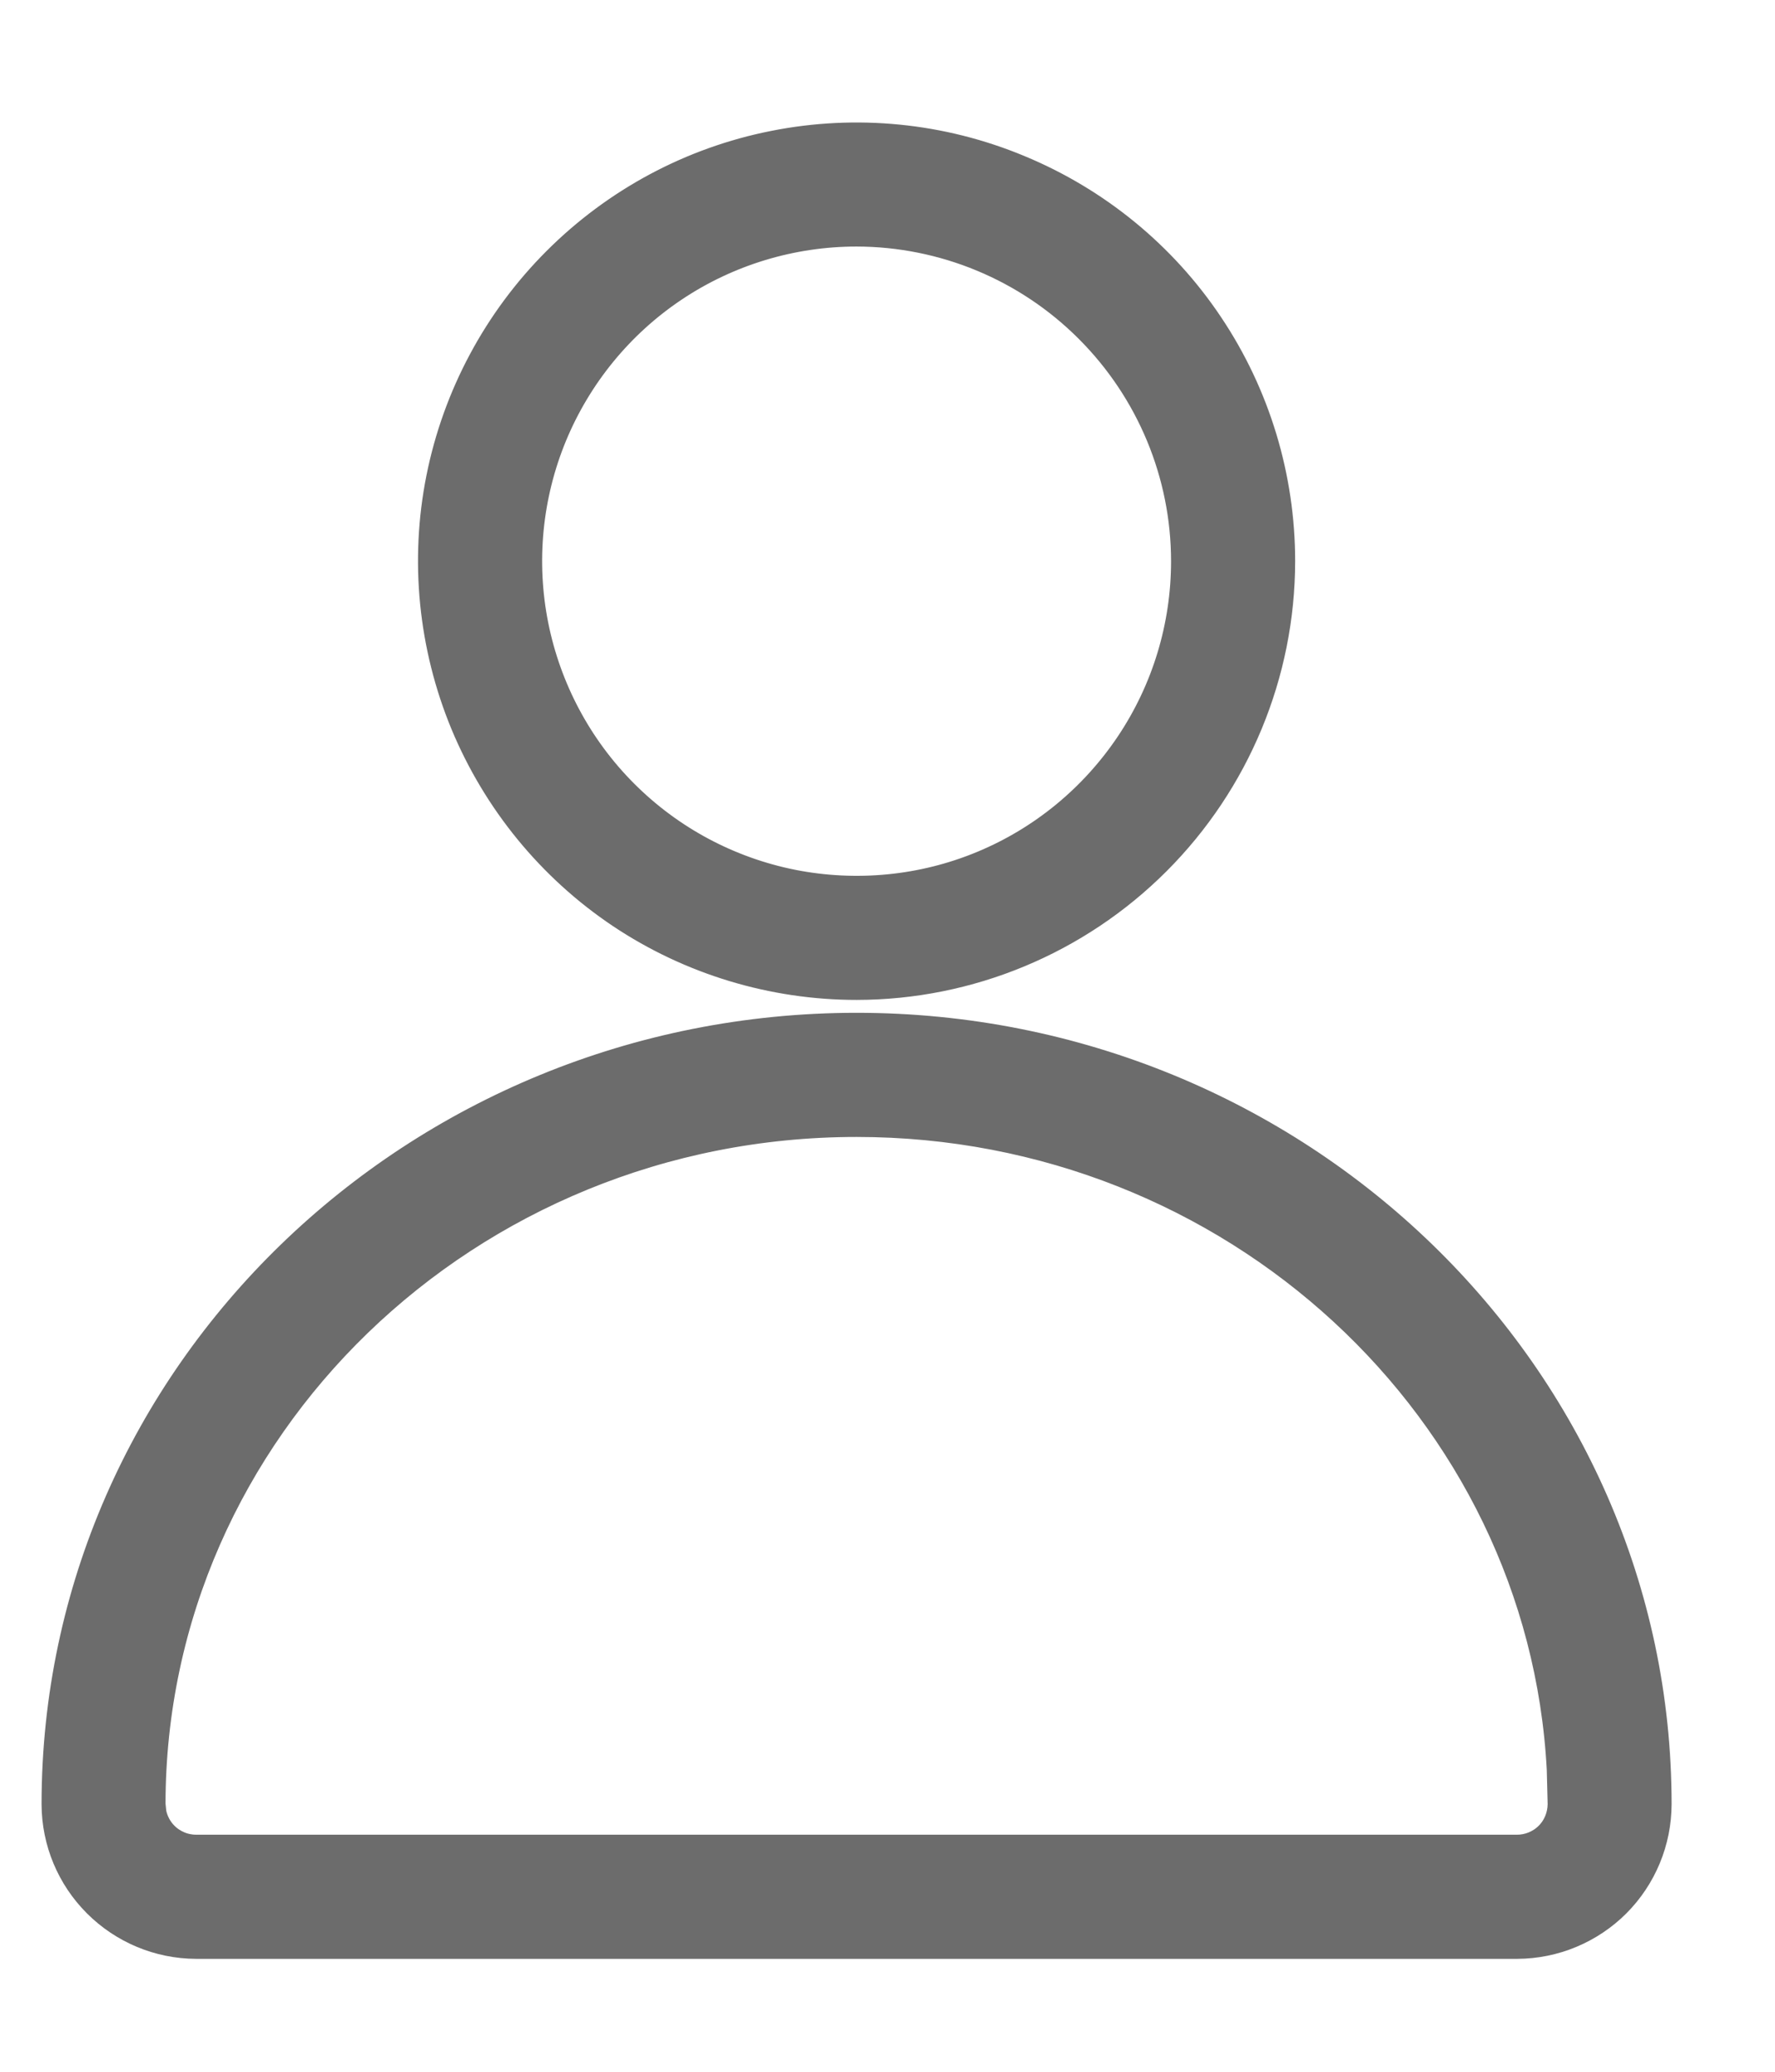 <?xml version="1.0" encoding="UTF-8"?> <svg xmlns="http://www.w3.org/2000/svg" width="12" height="14" viewBox="0 0 12 14" fill="none"><path d="M5.791 6.938C8.775 6.938 11.207 9.292 11.207 12.192V12.193C11.206 12.445 11.106 12.685 10.929 12.863C10.751 13.041 10.509 13.142 10.258 13.143H1.325C1.073 13.142 0.832 13.041 0.654 12.863C0.476 12.685 0.376 12.445 0.375 12.193V12.192C0.375 9.292 2.807 6.939 5.791 6.938ZM5.791 7.589C3.16 7.589 1.026 9.656 1.025 12.192L1.031 12.251C1.043 12.309 1.071 12.362 1.113 12.404C1.169 12.46 1.246 12.492 1.325 12.492H10.257C10.336 12.492 10.413 12.46 10.469 12.404C10.525 12.348 10.556 12.272 10.557 12.192L10.551 11.956C10.423 9.529 8.34 7.589 5.791 7.589Z" fill="#6C6C6C" stroke="#6C6C6C" stroke-width="0.188"></path><path d="M5.231 0.977C5.788 0.866 6.365 0.923 6.889 1.141C7.414 1.358 7.863 1.725 8.178 2.197C8.494 2.669 8.662 3.225 8.662 3.793C8.661 4.554 8.358 5.283 7.82 5.821C7.282 6.359 6.553 6.662 5.792 6.663C5.224 6.663 4.668 6.495 4.196 6.18C3.724 5.864 3.357 5.415 3.139 4.891C2.922 4.366 2.864 3.789 2.975 3.232C3.086 2.676 3.36 2.164 3.761 1.763C4.163 1.361 4.674 1.087 5.231 0.977ZM5.791 1.572C5.352 1.572 4.922 1.702 4.557 1.946C4.192 2.19 3.908 2.537 3.74 2.942C3.572 3.348 3.528 3.795 3.614 4.226C3.7 4.656 3.911 5.052 4.221 5.362C4.532 5.673 4.927 5.884 5.358 5.97C5.789 6.055 6.236 6.012 6.641 5.844C7.047 5.676 7.393 5.391 7.637 5.026C7.881 4.661 8.011 4.232 8.011 3.793C8.011 3.204 7.776 2.64 7.36 2.224C6.944 1.807 6.379 1.573 5.791 1.572Z" fill="#6C6C6C" stroke="#6C6C6C" stroke-width="0.188"></path></svg> 